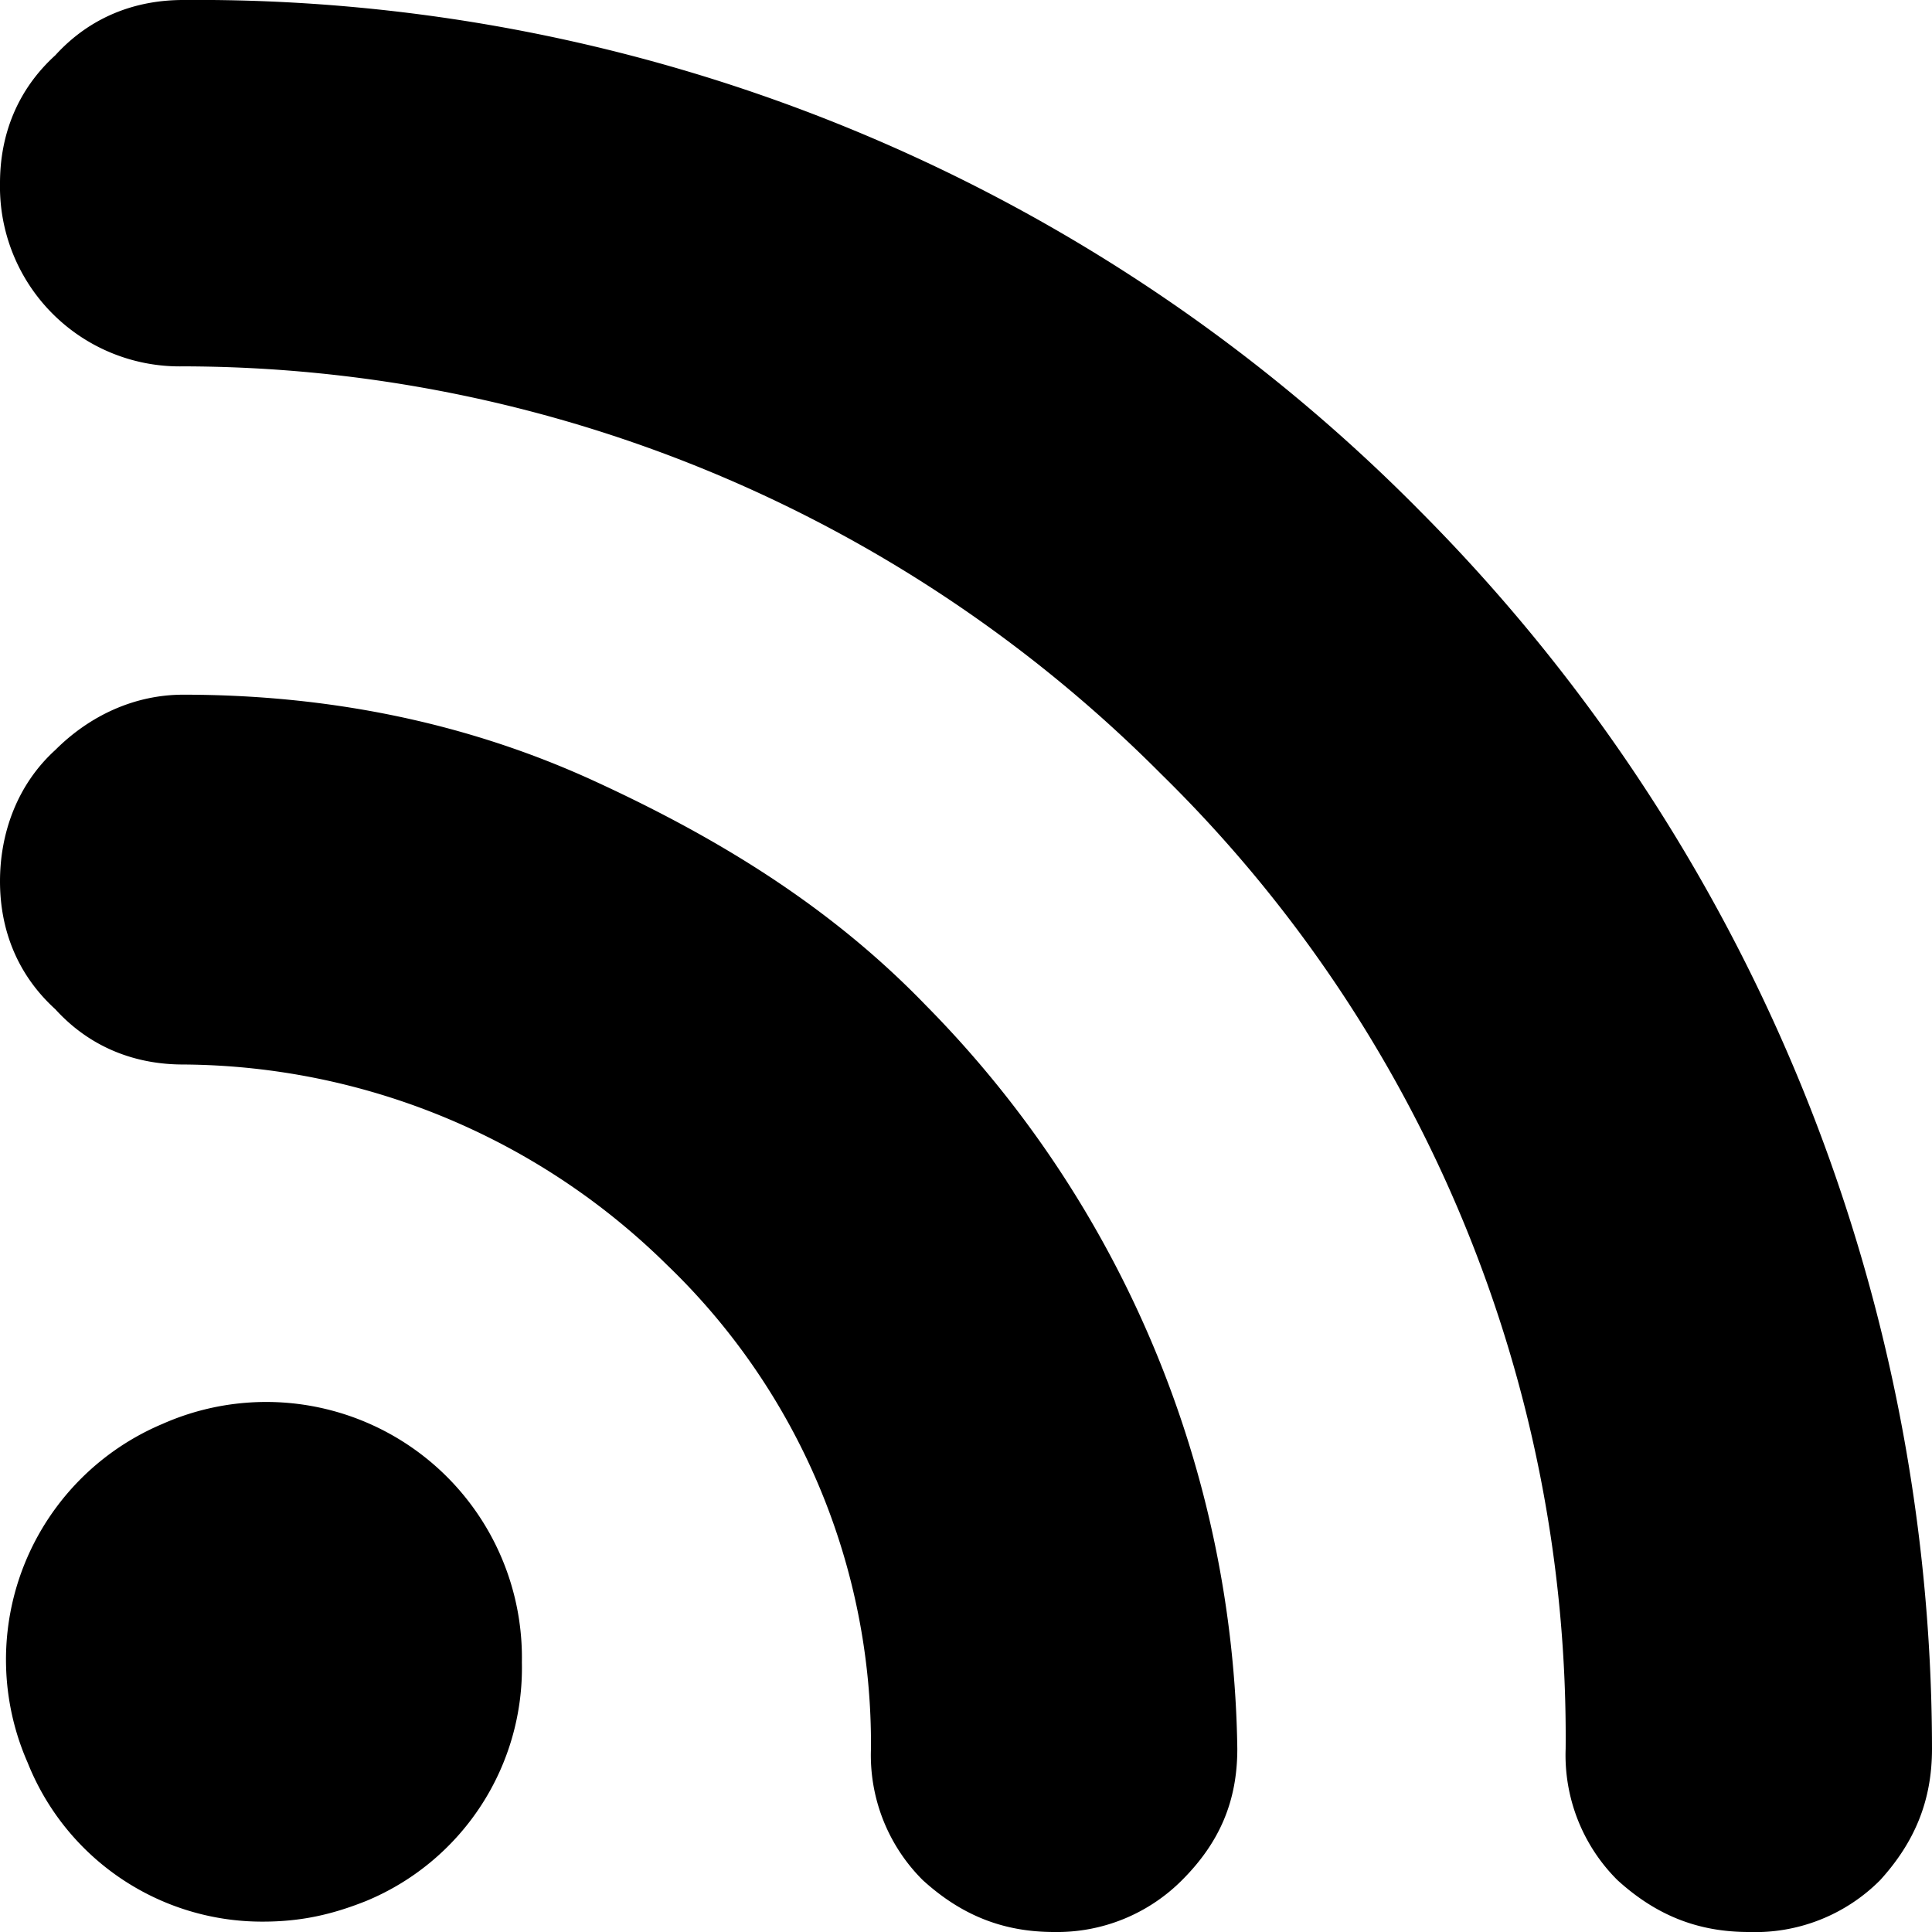 <svg xmlns="http://www.w3.org/2000/svg" viewBox="0 0 559 559">
  <defs/>
  <path d="M53 0a497 497 0 01358 148 508 508 0 01148 358c0 15-5 27-15 38a51 51 0 01-38 15c-15 0-27-5-38-15a51 51 0 01-15-38 390 390 0 00-117-282A400 400 0 0053 106 52 52 0 010 53c0-14 5-27 16-37C26 5 39 0 53 0zm0 201c42 0 82 8 119 25s69 37 96 65a312 312 0 0190 215c0 15-5 27-16 38a51 51 0 01-37 15c-15 0-27-5-38-15a51 51 0 01-15-38 192 192 0 00-59-140 201 201 0 00-140-58c-14 0-27-5-37-16-11-10-16-23-16-37s5-28 16-38c10-10 23-16 37-16zm98 280a73 73 0 01-45 69c-10 4-19 6-30 6a73 73 0 01-68-46 74 74 0 0139-98 74 74 0 01104 69z"/>
</svg>
